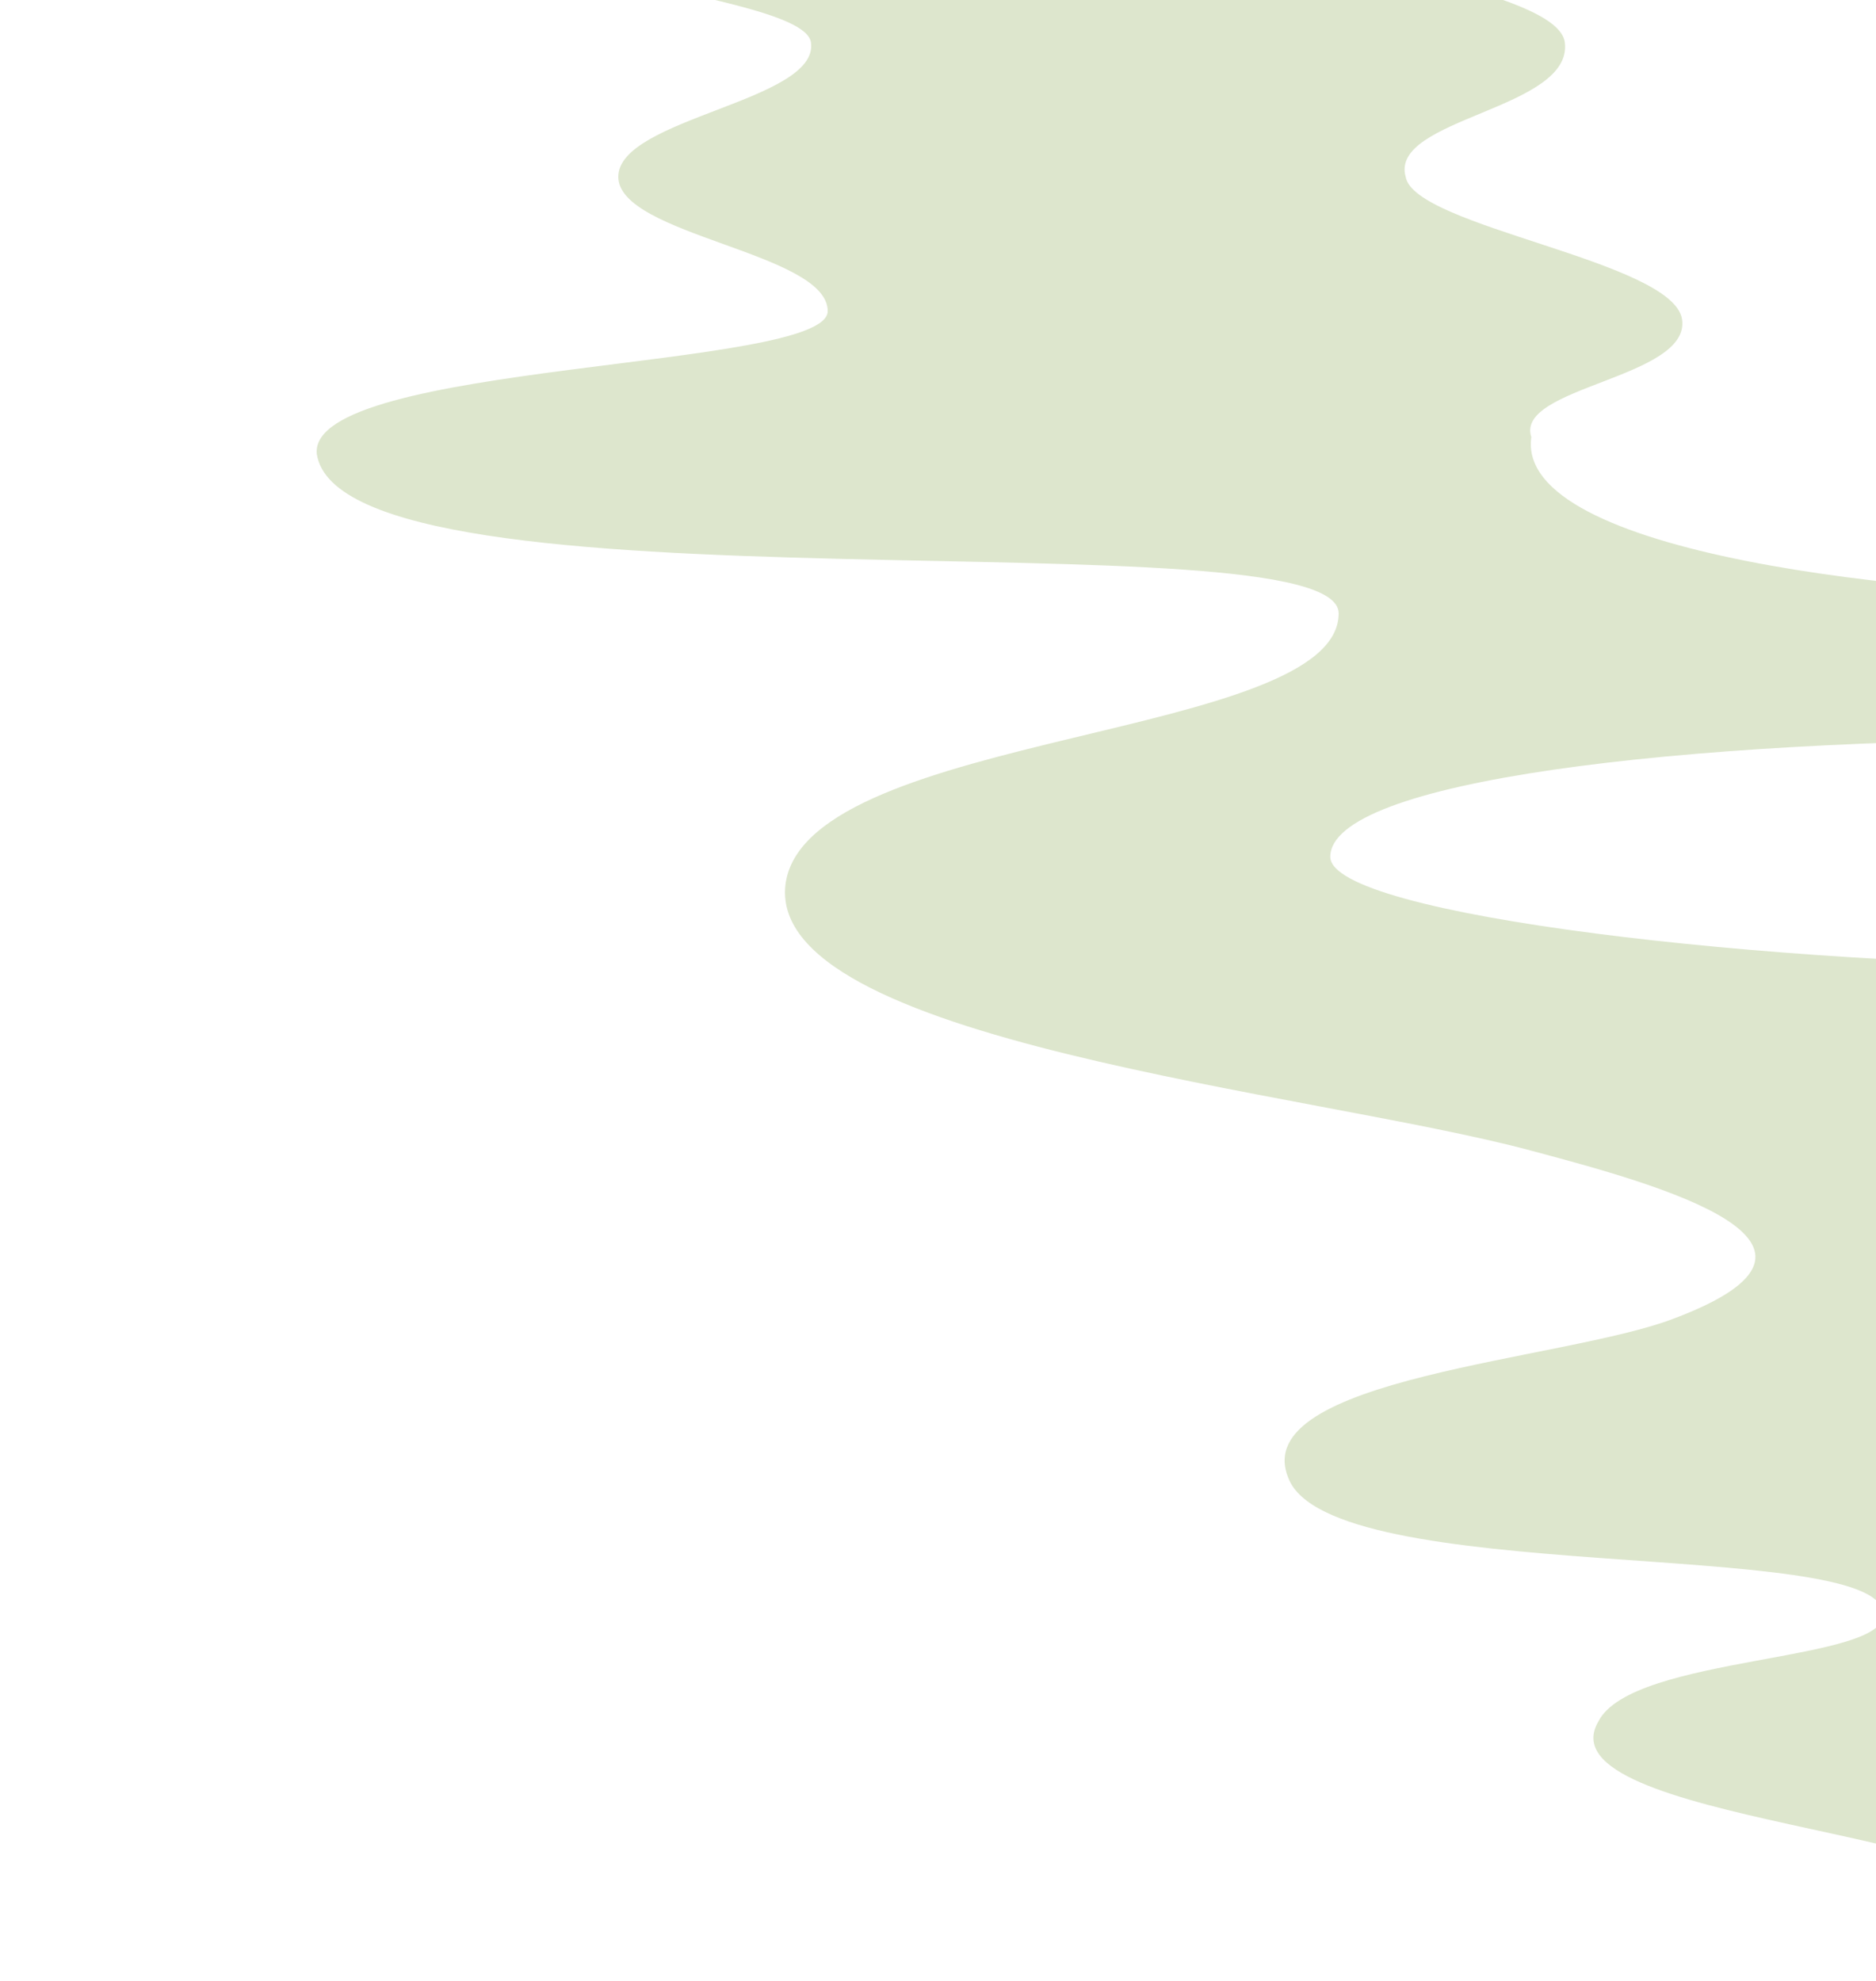 <?xml version="1.0" encoding="UTF-8"?>
<svg xmlns="http://www.w3.org/2000/svg" width="606" height="640" viewBox="0 0 606 640" fill="none">
  <path d="M-566 -1402C-555.177 -1383.02 -549.765 -1372.17 -541.648 -1358.61C-357.657 -1035.87 -170.96 -715.838 13.032 -393.098C48.207 -330.72 99.616 -241.22 99.616 -241.22L115.851 -211.387C129.38 -189.69 -0.497 -197.827 -3.203 -173.418C-5.908 -151.721 40.09 -149.009 72.559 -140.873C102.322 -135.448 167.26 -116.464 169.966 -97.479C172.672 -83.918 123.968 -81.206 118.556 -56.797C110.439 -7.98 259.256 -5.267 261.962 13.717C264.667 32.702 199.729 38.126 199.729 57.111C199.729 76.096 267.373 81.52 267.373 100.505C267.373 119.489 99.616 116.777 102.322 146.61C110.439 200.852 432.424 165.595 432.424 198.14C432.424 238.822 261.962 236.11 253.844 284.927C245.727 336.457 424.307 352.73 494.657 371.715C535.243 382.563 605.593 401.548 540.655 425.957C505.48 439.517 402.661 444.942 416.19 477.487C429.718 512.744 605.593 496.471 608.298 520.88C611.004 537.153 527.126 534.441 516.303 556.138C497.362 588.683 654.296 591.395 654.296 618.516C654.296 645.637 573.124 632.077 570.418 670.046C567.712 708.015 613.71 727 713.823 727C816.642 727 832.876 691.743 819.348 661.909C805.819 632.076 743.586 634.789 740.88 618.516C735.469 588.683 870.757 594.107 870.757 564.274C870.757 537.153 765.232 526.304 773.35 501.896C778.761 477.487 946.518 491.047 968.164 463.926C992.516 431.381 816.642 425.957 811.23 401.548C800.407 358.154 1087.22 366.291 1114.27 317.473C1144.04 265.943 987.104 241.534 989.81 208.989C995.222 168.307 1208.98 179.155 1222.51 152.034C1236.03 127.625 1165.68 122.201 1168.39 103.217C1171.1 78.808 1309.09 84.232 1309.09 59.823C1309.09 35.414 1114.27 40.838 1114.27 13.717C1114.27 -7.98 1236.03 5.581 1252.27 -16.116C1279.33 -54.085 1192.74 -54.085 1206.27 -81.206C1225.21 -119.176 1360.5 -127.312 1376.73 -146.297C1401.09 -173.418 1295.56 -178.842 1284.74 -189.69C1276.62 -197.827 1298.27 -222.236 1306.38 -238.508C1306.38 -238.508 1360.5 -330.72 1376.73 -363.265C1566.14 -691.429 1755.54 -1019.59 1942.24 -1345.05C1953.06 -1361.32 1961.18 -1380.3 1972 -1399.29H-566V-1402ZM684.06 312.048C573.124 312.048 429.718 295.776 429.718 276.791C429.718 252.382 540.655 238.822 673.237 238.822C876.168 238.822 938.401 257.806 949.224 263.231C976.281 287.64 797.701 309.336 684.06 312.048ZM1574.25 -1149.77C1430.85 -902.973 1290.15 -656.172 1149.45 -406.659C1119.69 -352.417 1052.04 -238.508 1052.04 -238.508C1052.04 -238.508 1030.4 -203.251 997.927 -192.403C954.635 -176.13 903.226 -167.994 911.343 -143.585C916.755 -119.176 1054.75 -127.312 1024.98 -75.782C997.927 -26.964 754.409 -40.525 751.704 16.429C748.998 46.263 941.106 46.263 957.341 59.823C978.987 81.52 870.757 86.944 870.757 103.217C870.757 119.489 911.343 130.338 908.637 146.61C900.52 192.716 781.467 192.716 692.177 192.716C619.121 192.716 489.245 179.156 494.657 141.186C489.245 124.913 546.066 122.201 543.36 103.217C540.655 84.232 456.776 73.383 454.07 57.111C448.659 38.126 508.185 35.414 505.48 13.717C502.774 -7.98 375.603 -16.116 383.721 -40.525C391.838 -64.934 638.062 -43.237 640.767 -100.191C643.473 -140.873 310.665 -116.464 318.782 -154.433C324.194 -176.13 402.661 -173.418 378.309 -216.811C364.78 -238.508 -0.497 -873.14 -173.665 -1174.18C416.19 -1174.18 1000.63 -1174.18 1587.78 -1174.18C1579.67 -1166.05 1576.96 -1157.91 1574.25 -1149.77Z" fill="#DDE6CD"></path>
</svg>
